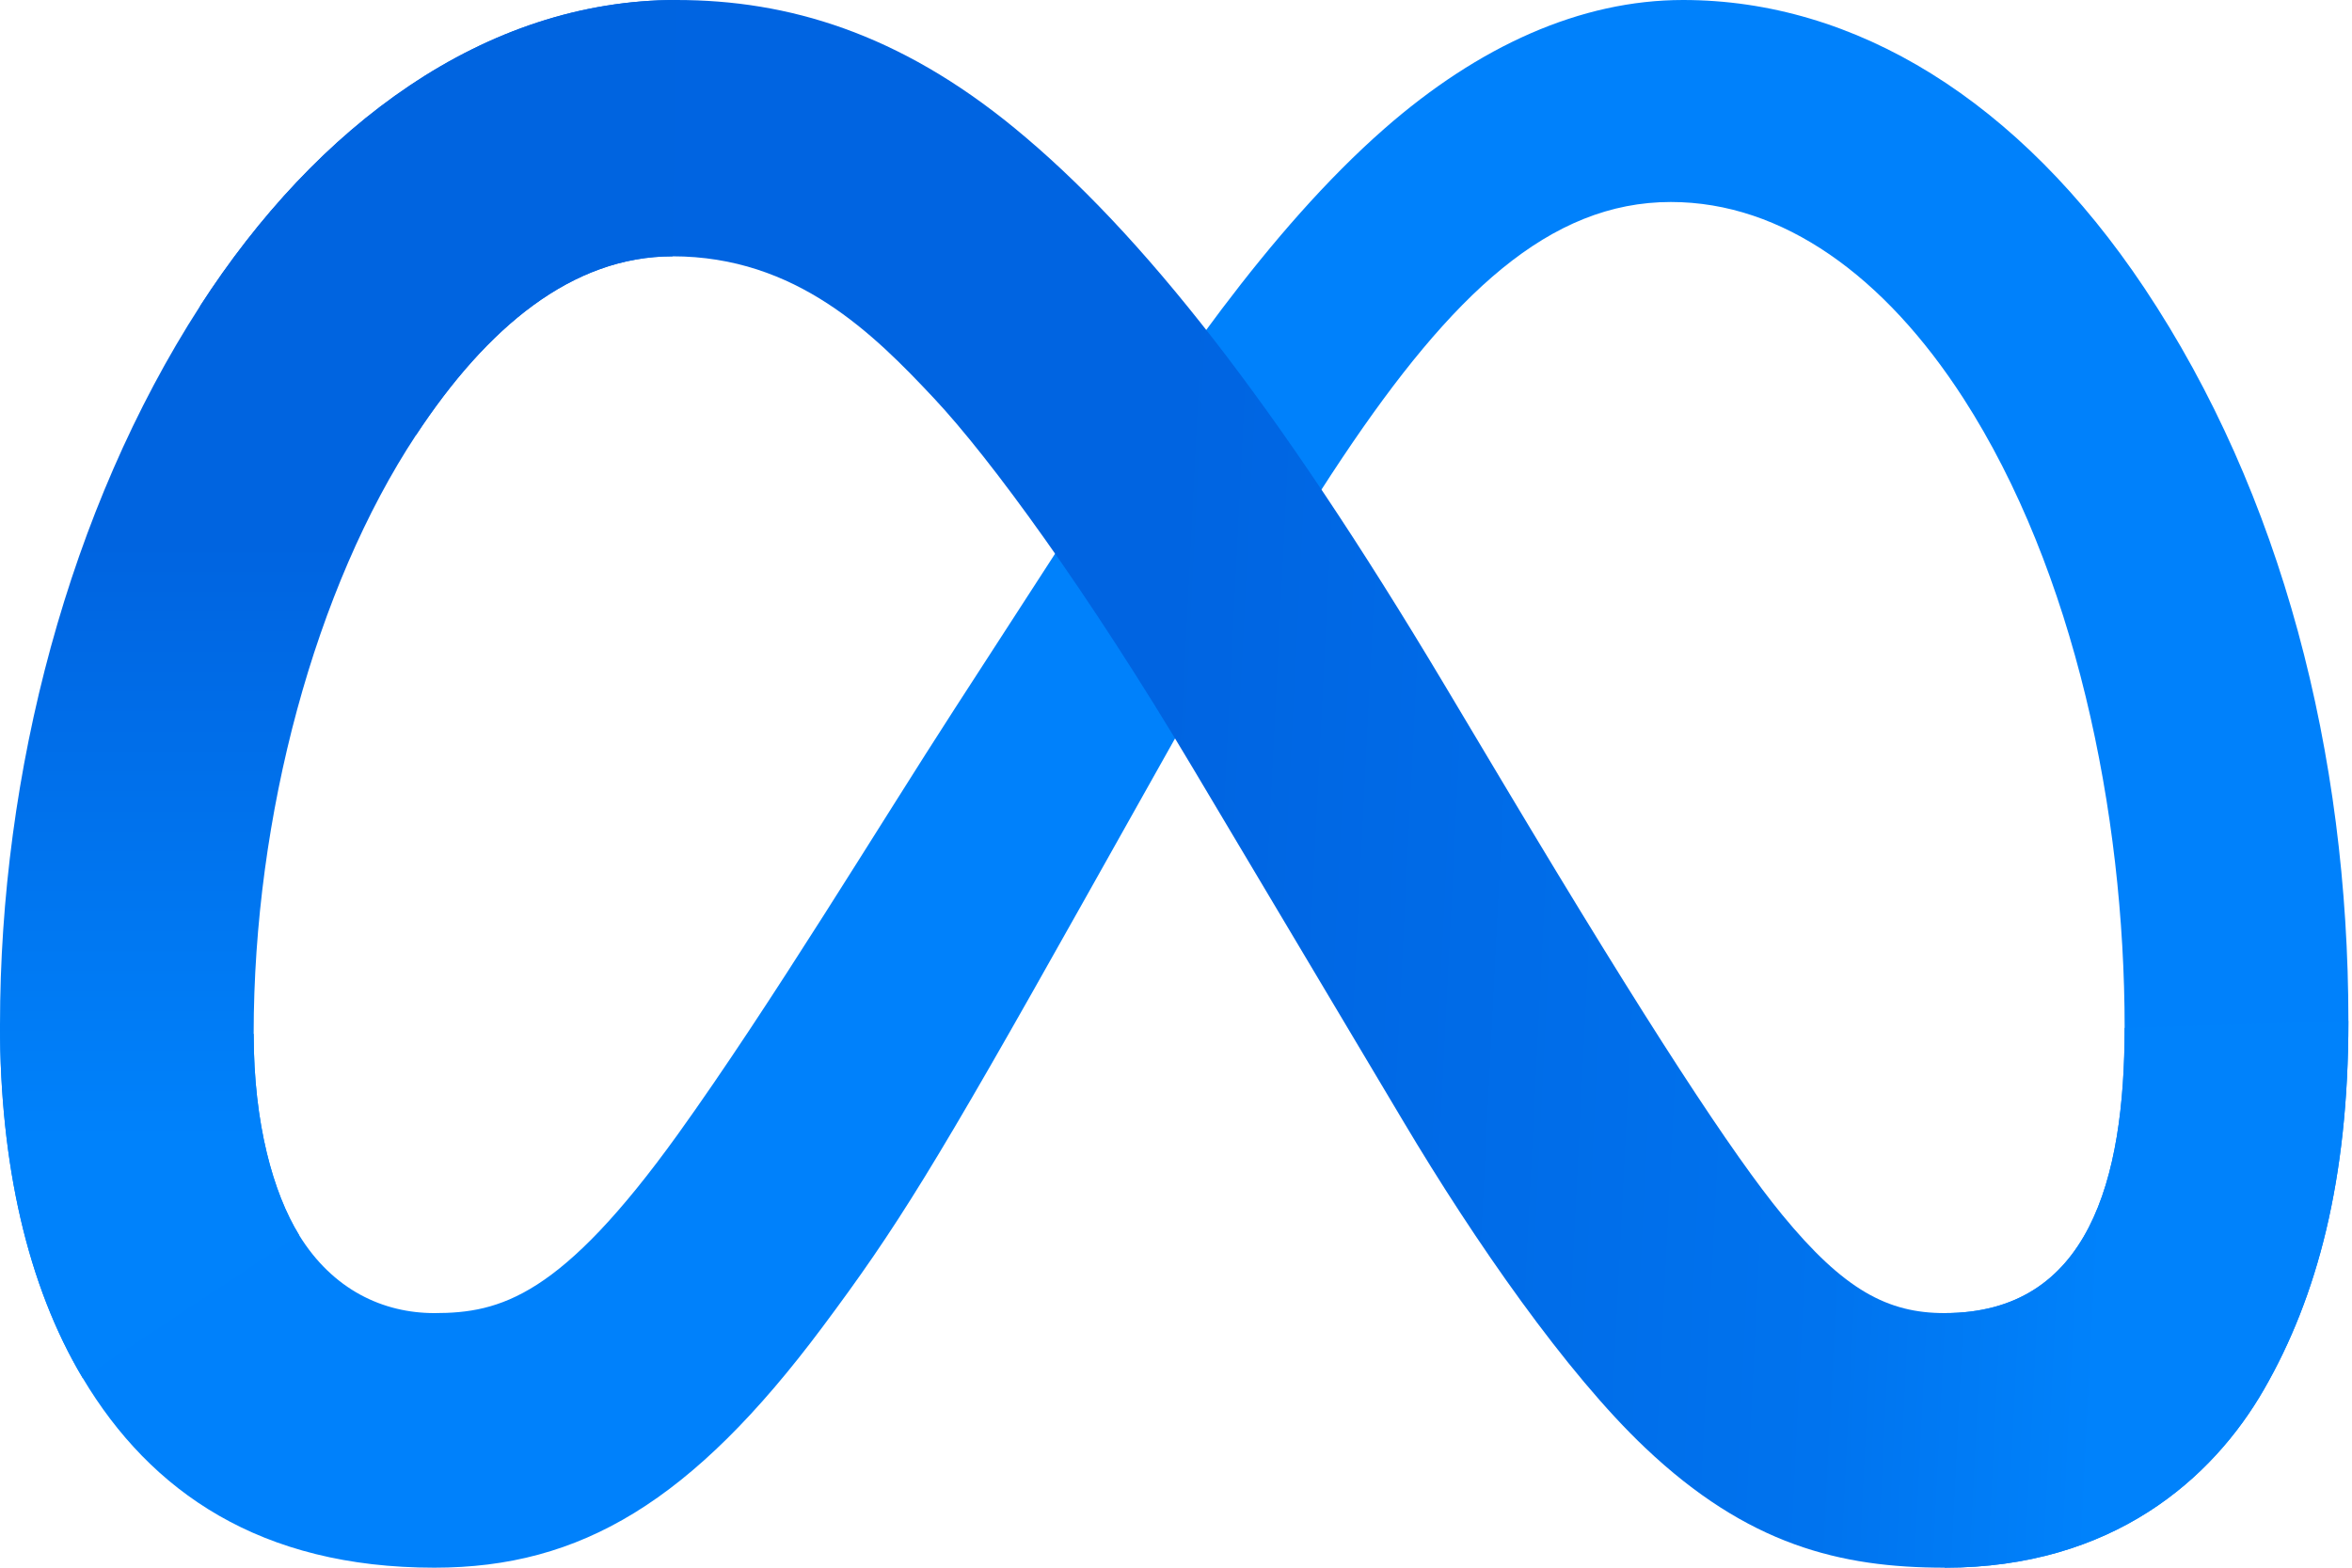 <svg width="60" height="40" viewBox="0 0 60 40" fill="none" xmlns="http://www.w3.org/2000/svg">
<g clip-path="url(#clip0_531_17127)">
<path d="M6.471 26.379C6.471 28.678 6.973 30.444 7.629 31.512C8.49 32.911 9.773 33.504 11.081 33.504C12.769 33.504 14.312 33.083 17.288 28.947C19.671 25.631 22.479 20.978 24.369 18.061L27.569 13.118C29.792 9.686 32.365 5.87 35.315 3.284C37.723 1.173 40.321 0 42.935 0C47.325 0 51.506 2.557 54.706 7.353C58.208 12.605 59.908 19.221 59.908 26.048C59.908 30.107 59.112 33.089 57.758 35.445C56.45 37.724 53.9 40 49.61 40V33.504C53.283 33.504 54.2 30.111 54.2 26.228C54.2 20.695 52.917 14.555 50.09 10.168C48.083 7.056 45.483 5.154 42.623 5.154C39.529 5.154 37.04 7.499 34.242 11.682C32.754 13.904 31.227 16.611 29.512 19.667L27.625 23.028C23.833 29.786 22.873 31.326 20.977 33.866C17.654 38.314 14.817 40 11.081 40C6.65 40 3.848 38.071 2.112 35.164C0.696 32.796 0 29.688 0 26.147L6.471 26.379Z" fill="#0081FB"/>
<path d="M5.102 7.812C8.068 3.215 12.35 0 17.26 0C20.104 0 22.931 0.846 25.883 3.269C29.112 5.918 32.554 10.281 36.847 17.47L38.387 20.05C42.104 26.274 44.218 29.476 45.456 30.986C47.047 32.926 48.162 33.504 49.61 33.504C53.283 33.504 54.2 30.111 54.2 26.228L59.908 26.048C59.908 30.107 59.112 33.089 57.758 35.445C56.45 37.724 53.9 40 49.61 40C46.943 40 44.581 39.418 41.968 36.94C39.96 35.039 37.612 31.661 35.806 28.624L30.433 19.602C27.737 15.074 25.264 11.698 23.833 10.17C22.293 8.526 20.314 6.54 17.156 6.54C14.6 6.54 12.429 8.343 10.612 11.102L5.102 7.812Z" fill="url(#paint0_linear_531_17127)"/>
<path d="M17.156 6.54C14.6 6.54 12.429 8.343 10.613 11.102C8.044 14.999 6.471 20.804 6.471 26.379C6.471 28.678 6.973 30.444 7.629 31.512L2.112 35.164C0.696 32.796 0 29.688 0 26.147C0 19.707 1.758 12.995 5.102 7.812C8.069 3.215 12.35 0 17.26 0L17.156 6.54Z" fill="url(#paint1_linear_531_17127)"/>
</g>
<defs>
<linearGradient id="paint0_linear_531_17127" x1="12.708" y1="24.503" x2="53.959" y2="26.575" gradientUnits="userSpaceOnUse">
<stop stop-color="#0064E1"/>
<stop offset="0.4" stop-color="#0064E1"/>
<stop offset="0.83" stop-color="#0073EE"/>
<stop offset="1" stop-color="#0082FB"/>
</linearGradient>
<linearGradient id="paint1_linear_531_17127" x1="9.375" y1="29.11" x2="9.375" y2="13.822" gradientUnits="userSpaceOnUse">
<stop stop-color="#0082FB"/>
<stop offset="1" stop-color="#0064E0"/>
</linearGradient>
<clipPath id="clip0_531_17127">
<rect width="60" height="40" fill="white"/>
</clipPath>
</defs>
</svg>

